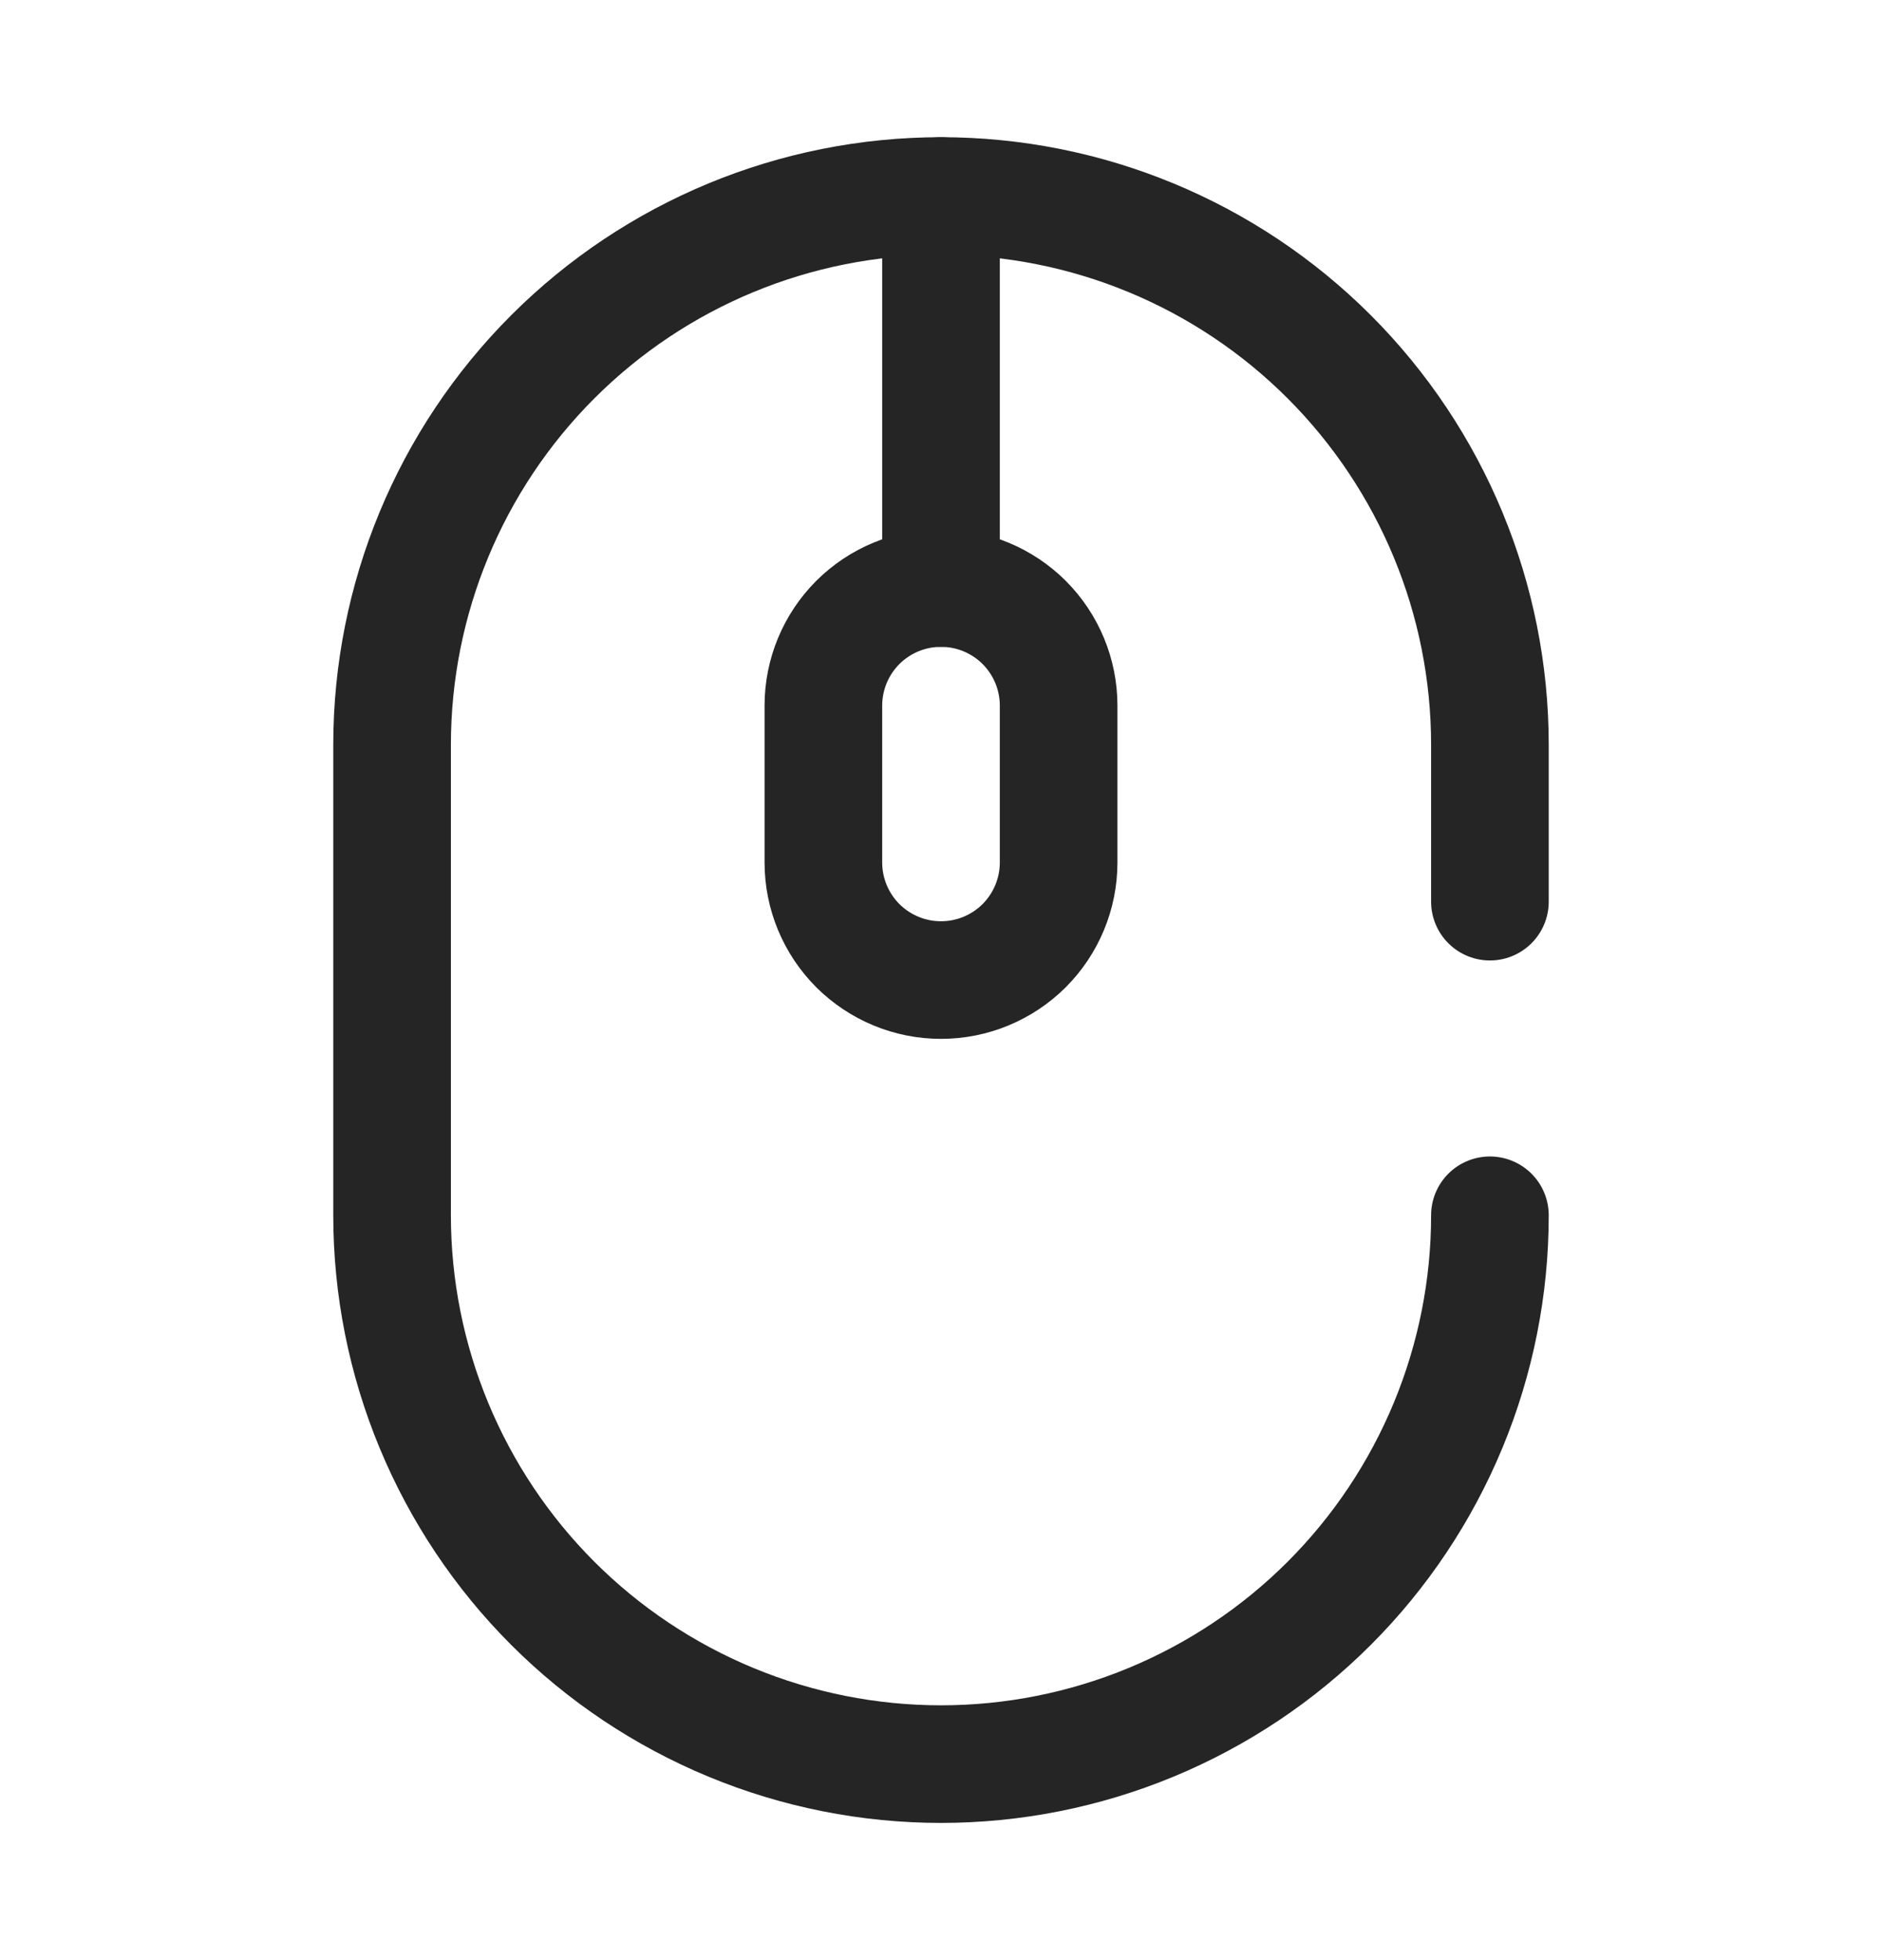 <svg width="24" height="25" viewBox="0 0 24 25" fill="none" xmlns="http://www.w3.org/2000/svg">
<path d="M19 15.5C19 16.419 18.819 17.329 18.467 18.179C18.115 19.028 17.6 19.8 16.95 20.45C16.3 21.1 15.528 21.615 14.679 21.967C13.829 22.319 12.919 22.5 12 22.5C11.081 22.5 10.171 22.319 9.321 21.967C8.472 21.615 7.7 21.1 7.05 20.45C6.4 19.8 5.885 19.028 5.533 18.179C5.181 17.329 5 16.419 5 15.5V9.5C5 7.643 5.737 5.863 7.05 4.55C8.363 3.237 10.143 2.5 12 2.5C13.857 2.5 15.637 3.237 16.95 4.55C18.262 5.863 19 7.643 19 9.5V11.5" stroke="#252525" stroke-width="1.5" stroke-linecap="round"/>
<path d="M10.5 9C10.5 8.602 10.658 8.221 10.939 7.939C11.221 7.658 11.602 7.5 12 7.5C12.398 7.5 12.779 7.658 13.061 7.939C13.342 8.221 13.5 8.602 13.5 9V11C13.5 11.398 13.342 11.779 13.061 12.061C12.779 12.342 12.398 12.5 12 12.5C11.602 12.5 11.221 12.342 10.939 12.061C10.658 11.779 10.5 11.398 10.5 11V9Z" stroke="#252525" stroke-width="1.5"/>
<path d="M12 2.5V7.5" stroke="#252525" stroke-width="1.5" stroke-linecap="round"/>
</svg>

